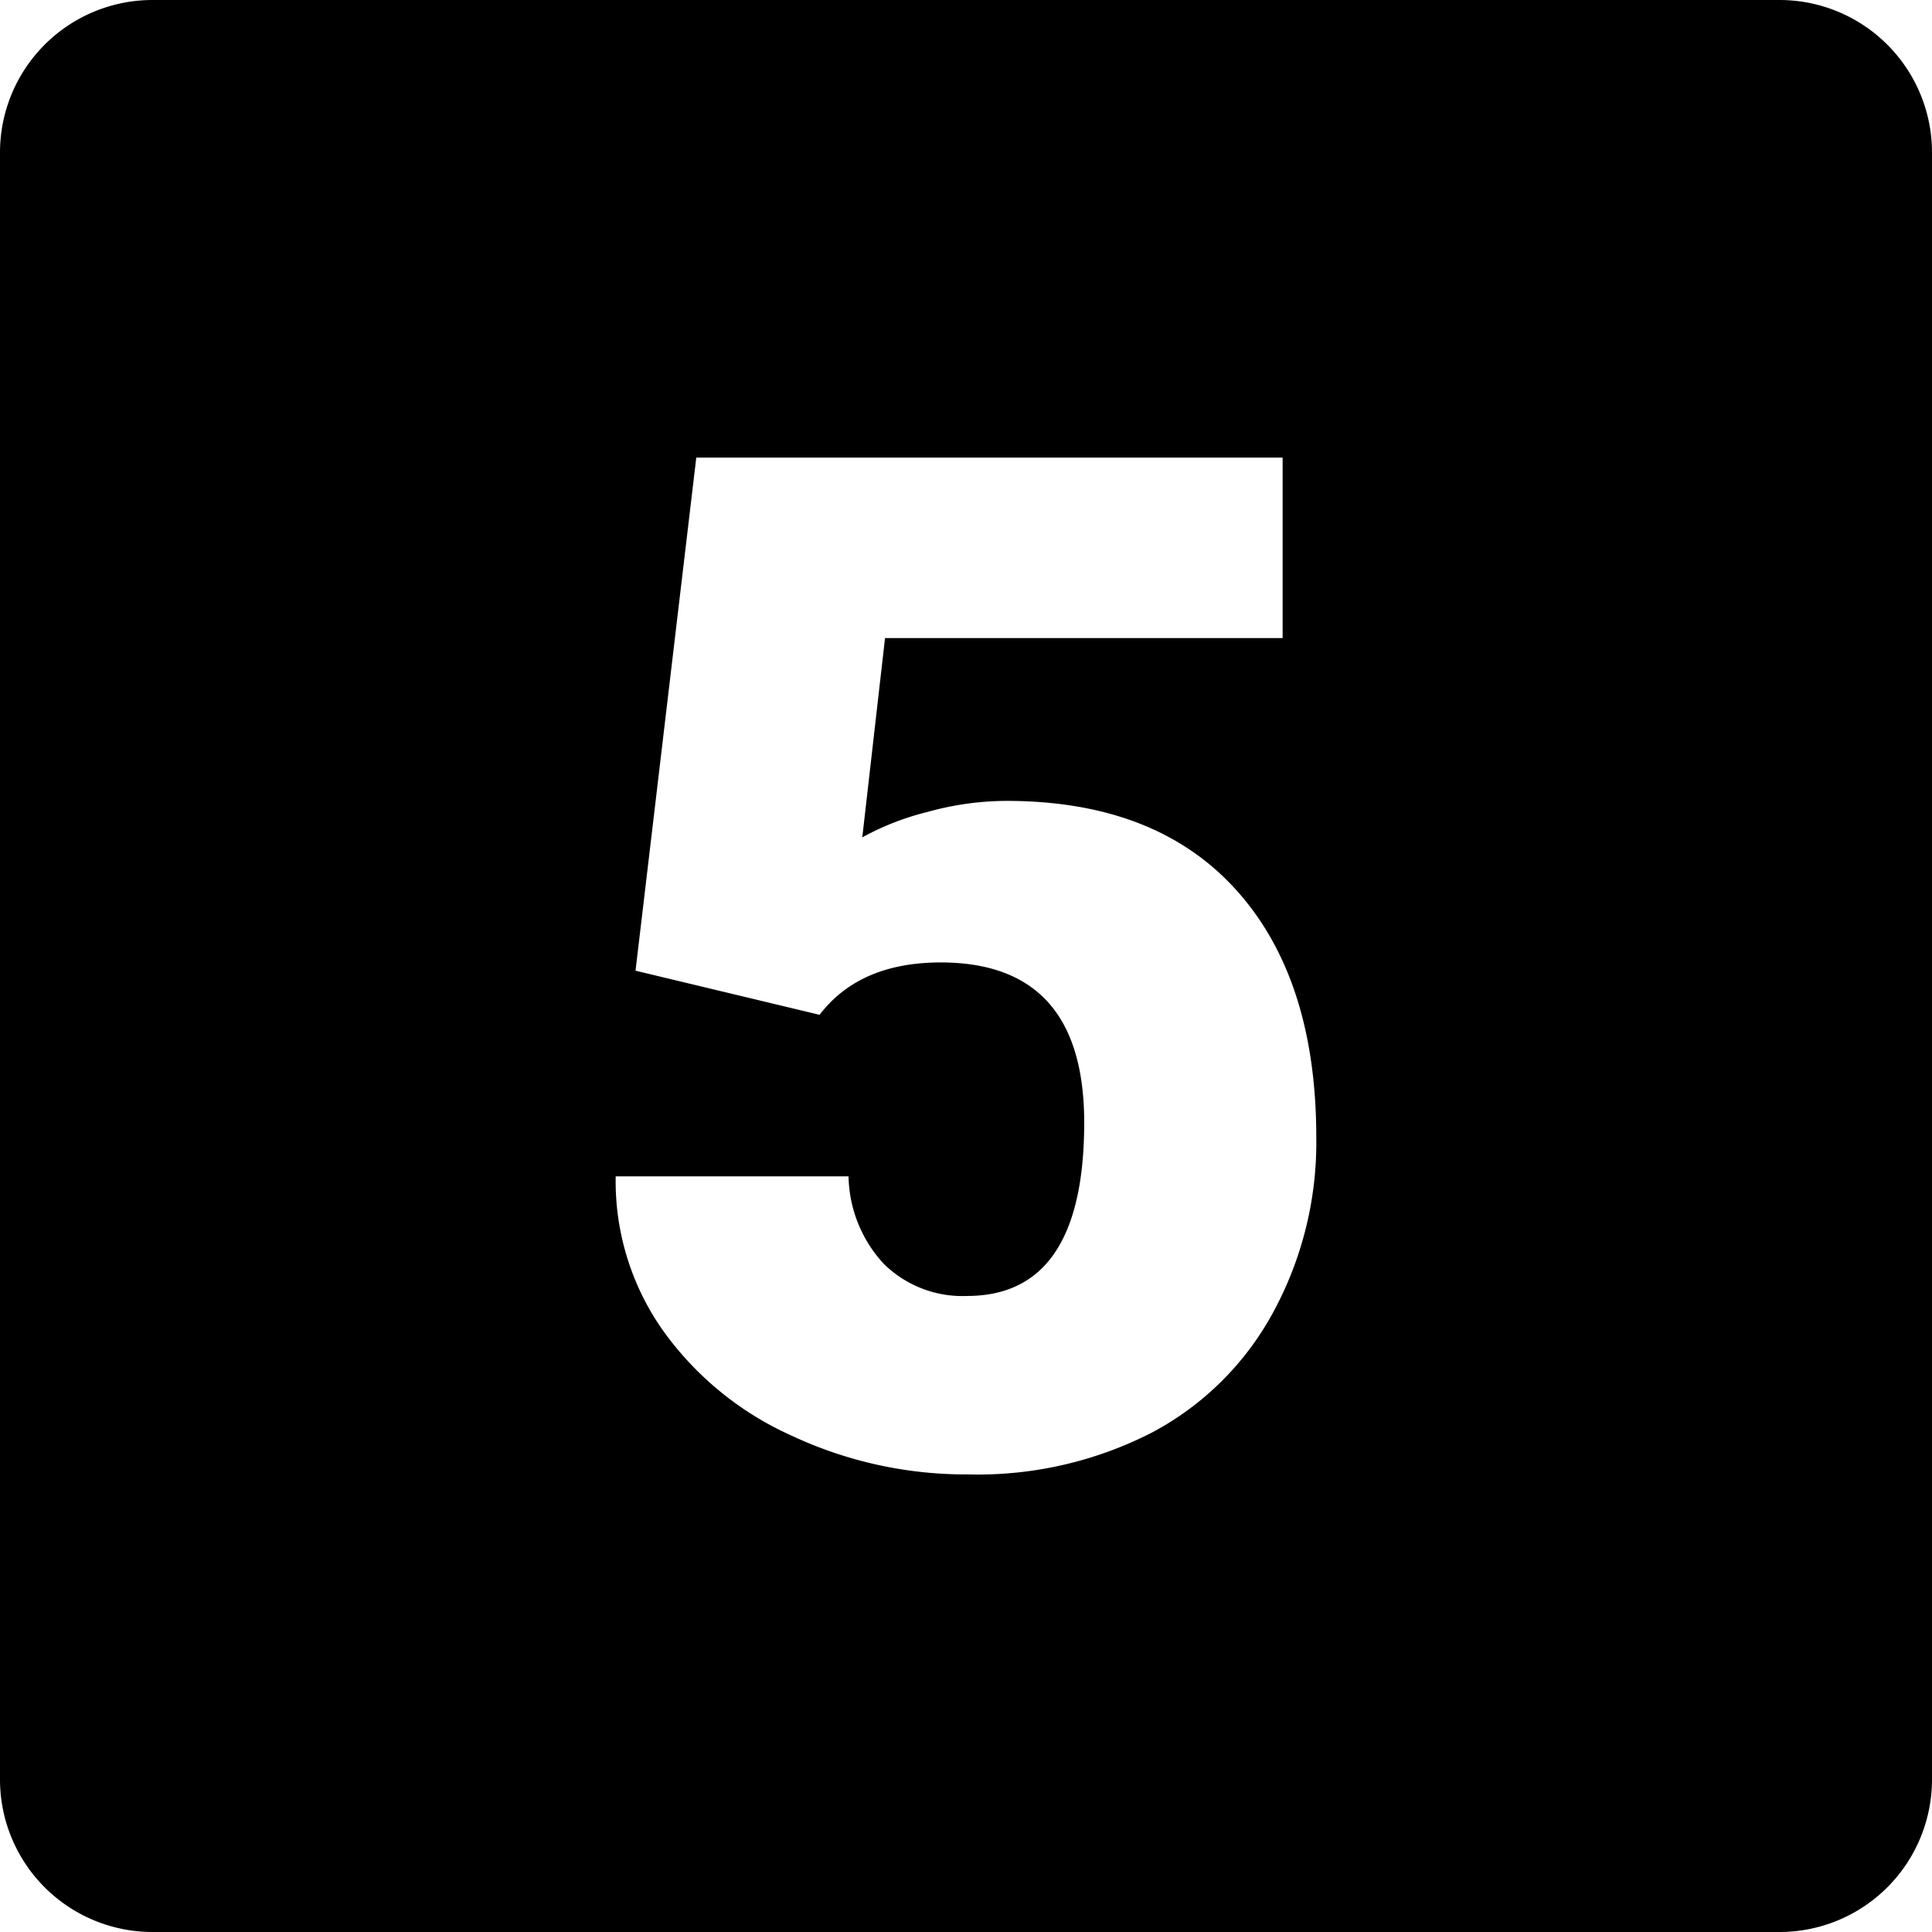 <svg xmlns="http://www.w3.org/2000/svg" height="512" viewBox="0 0 152 152" width="512"><g id="Layer_2" data-name="Layer 2"><g id="Black_And_White" data-name="Black And White"><g id="_05.5" data-name="05.5"><path d="m140 0h-128a12 12 0 0 0 -12 12v128a12 12 0 0 0 12 12h128a12 12 0 0 0 12-12v-128a12 12 0 0 0 -12-12zm-39.83 103.24a23.21 23.21 0 0 1 -9.51 9.45 30 30 0 0 1 -14.47 3.31 32.33 32.33 0 0 1 -13.93-3.06 25 25 0 0 1 -10.19-8.39 20.37 20.37 0 0 1 -3.63-12h18.32a10.39 10.39 0 0 0 2.76 6.87 8.81 8.81 0 0 0 6.56 2.54q9.21 0 9.22-13.63 0-12.6-11.28-12.61-6.39 0-9.54 4.12l-14.48-3.47 4.78-40.37h46.13v14.2h-31.28l-1.79 15.68a21.13 21.13 0 0 1 5.13-2 23.35 23.35 0 0 1 6.2-.87q11.76 0 18.08 7t6.31 19.54a28 28 0 0 1 -3.39 13.69z"></path></g></g></g></svg>